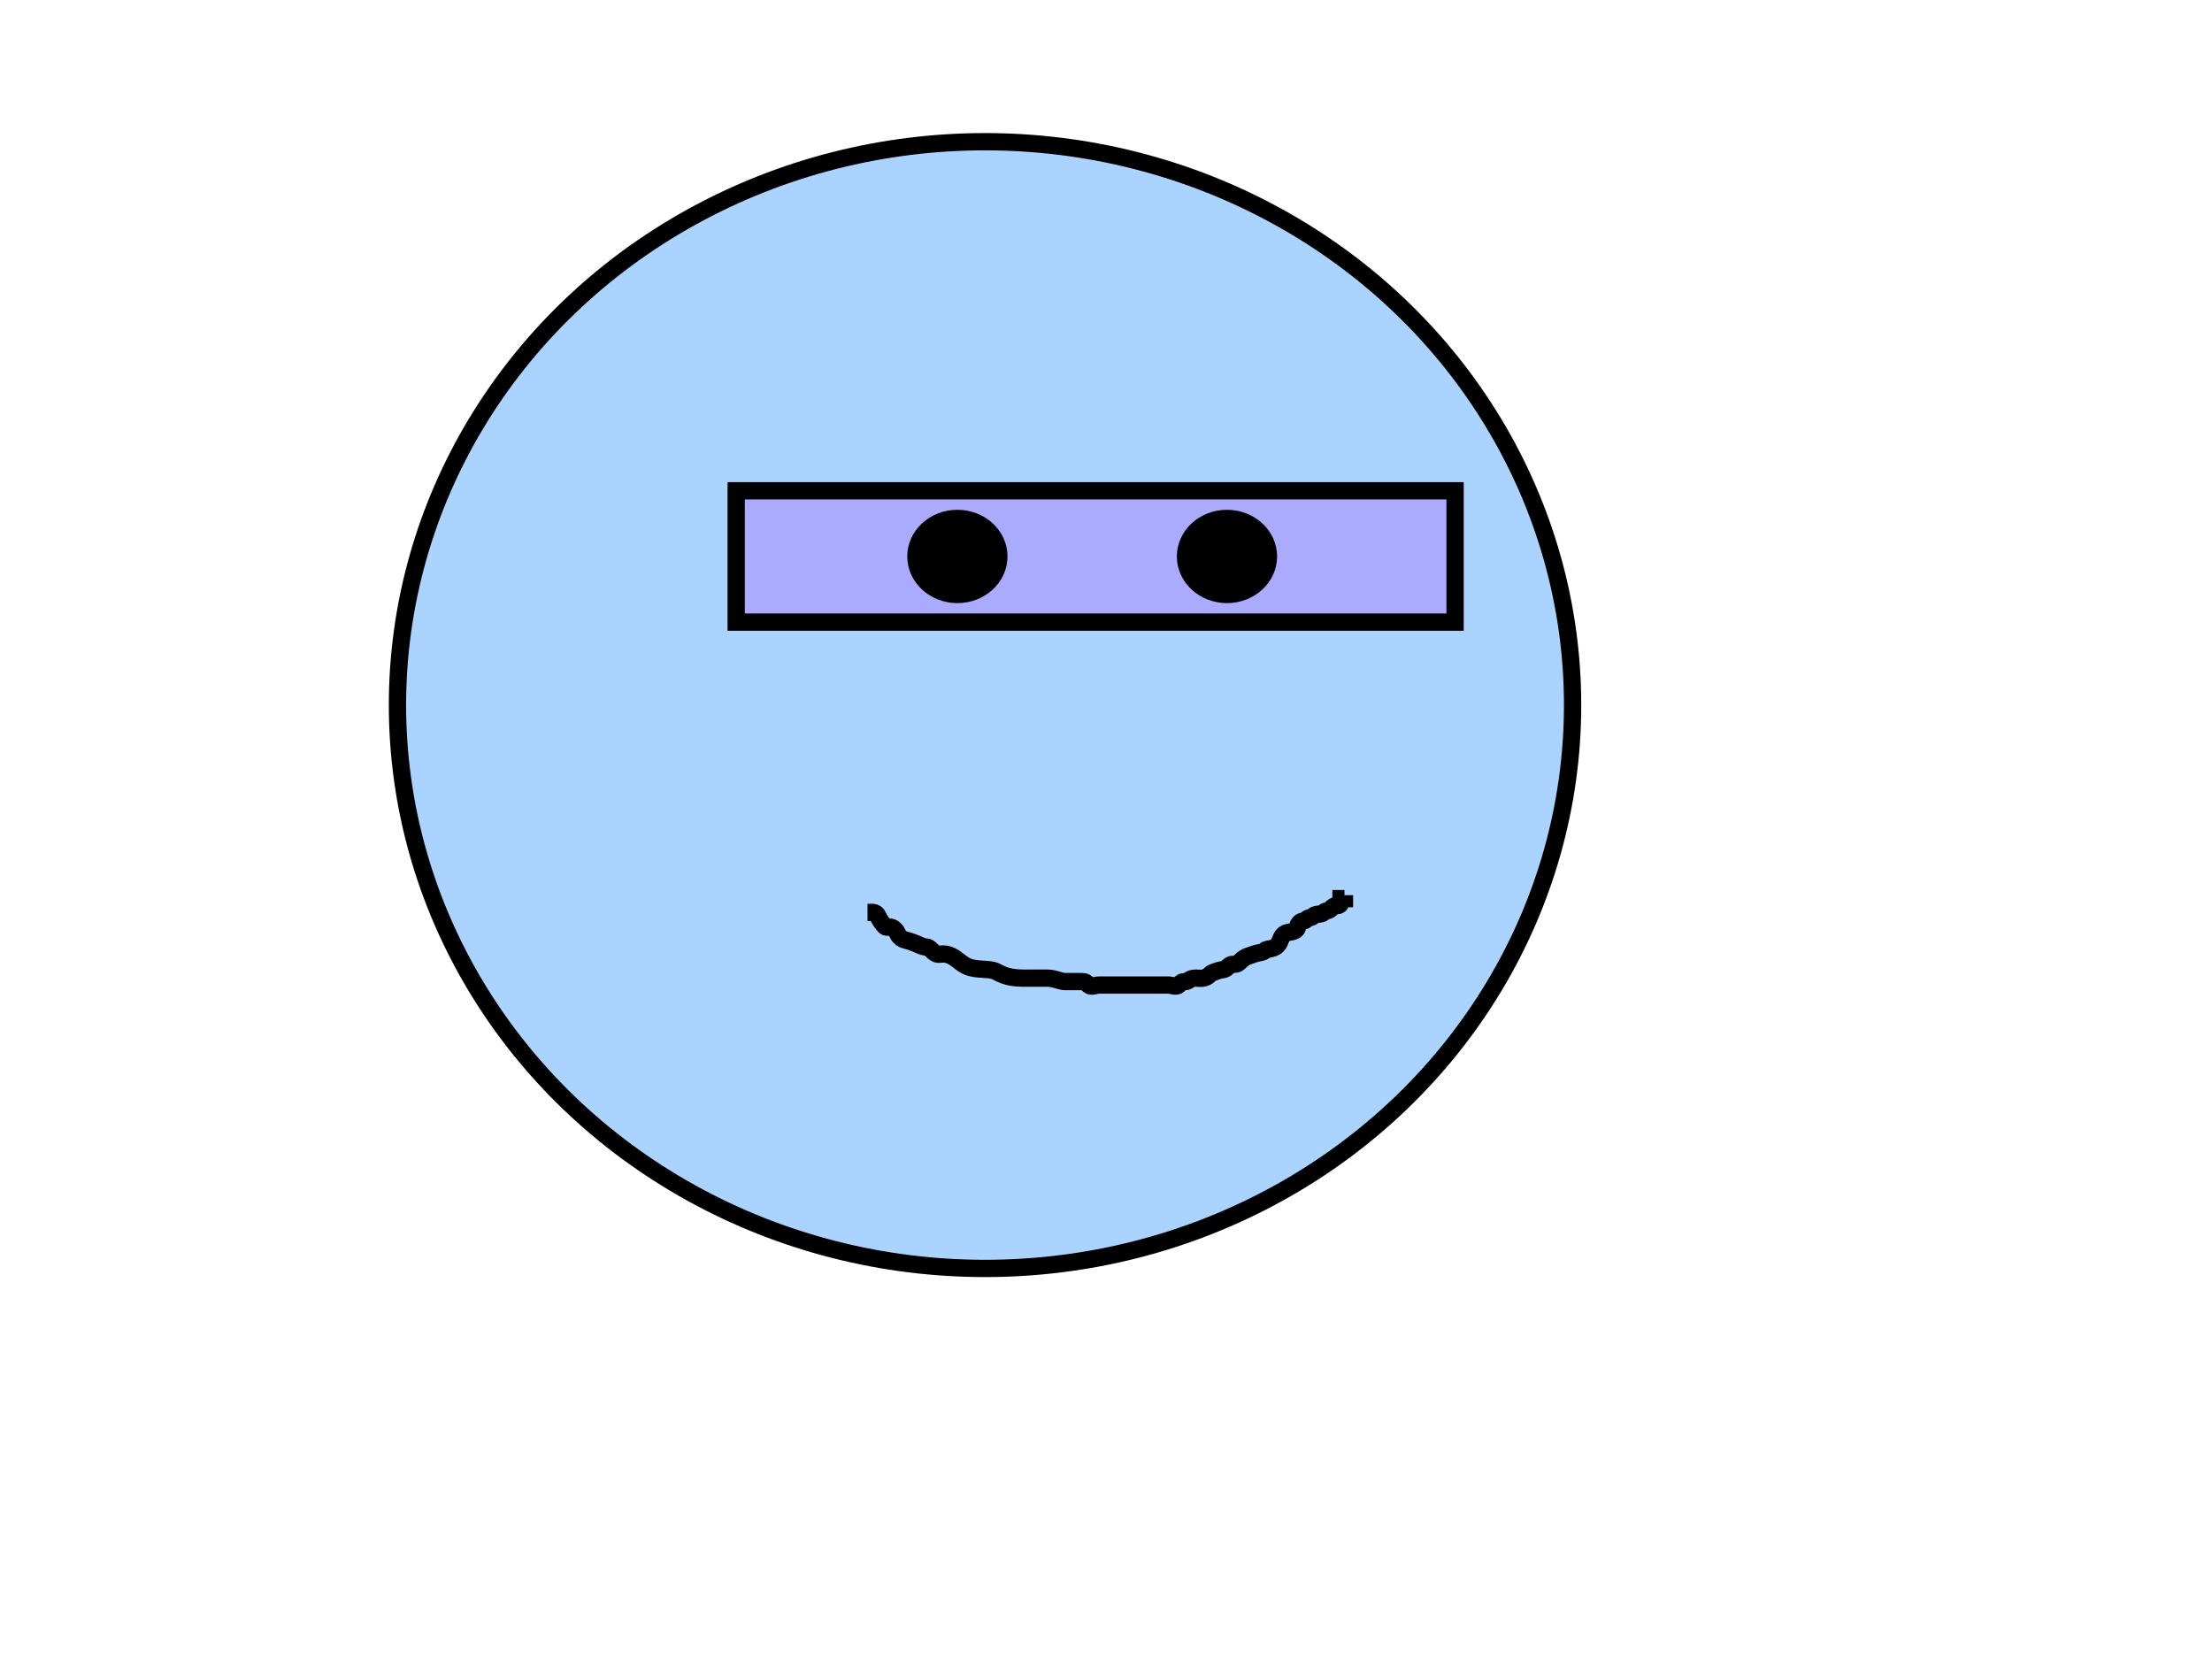 <?xml version="1.0"?><svg width="640" height="480" xmlns="http://www.w3.org/2000/svg">
 <!-- Created with SVG-edit - http://svg-edit.googlecode.com/ -->
 <g>
  <title>Layer 1</title>

  <ellipse ry="163" rx="170" id="svg_4" cy="204" cx="285" stroke-width="5" stroke="#000000" fill="#aad4ff"/>
  <rect id="svg_1" height="38" width="208" y="142" x="213" stroke-width="5" stroke="#000000" fill="#aaaaff"/>
  <ellipse ry="11" rx="12" id="svg_2" cy="161" cx="277" stroke-width="5" stroke="#000000" fill="#000000"/>
  <ellipse id="svg_3" ry="11" rx="12" cy="161" cx="355" stroke-width="5" stroke="#000000" fill="#000000"/>
  <path d="m251,264c1,0 2.459,-0.307 3,1c0.383,0.924 1.293,2.293 2,3c0.707,0.707 1.586,-0.414 3,1c0.707,0.707 0.824,2.486 3,3c0.973,0.23 1.693,0.459 3,1c0.924,0.383 2,1 3,1c1,0 1.693,1.459 3,2c0.924,0.383 2.31,-0.663 5,1c1.203,0.744 2.824,2.486 5,3c2.92,0.689 5.152,0.235 7,1c1.307,0.541 3,2 8,2c3,0 5,0 7,0c2,0 4,1 5,1c3,0 4,0 5,0c1,0 1.293,0.293 2,1c0.707,0.707 2,0 3,0c2,0 3,0 4,0c2,0 4,0 6,0c2,0 5,0 6,0c2,0 3,0 4,0c1,0 2.293,0.707 3,0c0.707,-0.707 1,-1 2,-1c1,0 1,-1 3,-1c1,0 2.586,0.414 4,-1c0.707,-0.707 1.076,-0.617 2,-1c1.307,-0.541 2.293,-0.293 3,-1c0.707,-0.707 1,-1 2,-1c1,0 1.293,-0.293 2,-1c1.414,-1.414 2.693,-1.459 4,-2c0.924,-0.383 2.293,-0.293 3,-1c0.707,-0.707 2.824,-0.098 4,-2c0.526,-0.851 0.693,-2.459 2,-3c0.924,-0.383 2.293,-0.293 3,-1c0.707,-0.707 0.293,-1.293 1,-2c0.707,-0.707 1.293,-0.293 2,-1c0.707,-0.707 1.293,-0.293 2,-1c0.707,-0.707 2.293,-0.293 3,-1c0.707,-0.707 1.293,-0.293 2,-1c0.707,-0.707 1,-1 2,-1c1,0 1,-1 1,-2l1,0l0,-1" id="svg_6" stroke-width="5" stroke="#000000" fill="none"/>
 </g>
</svg>